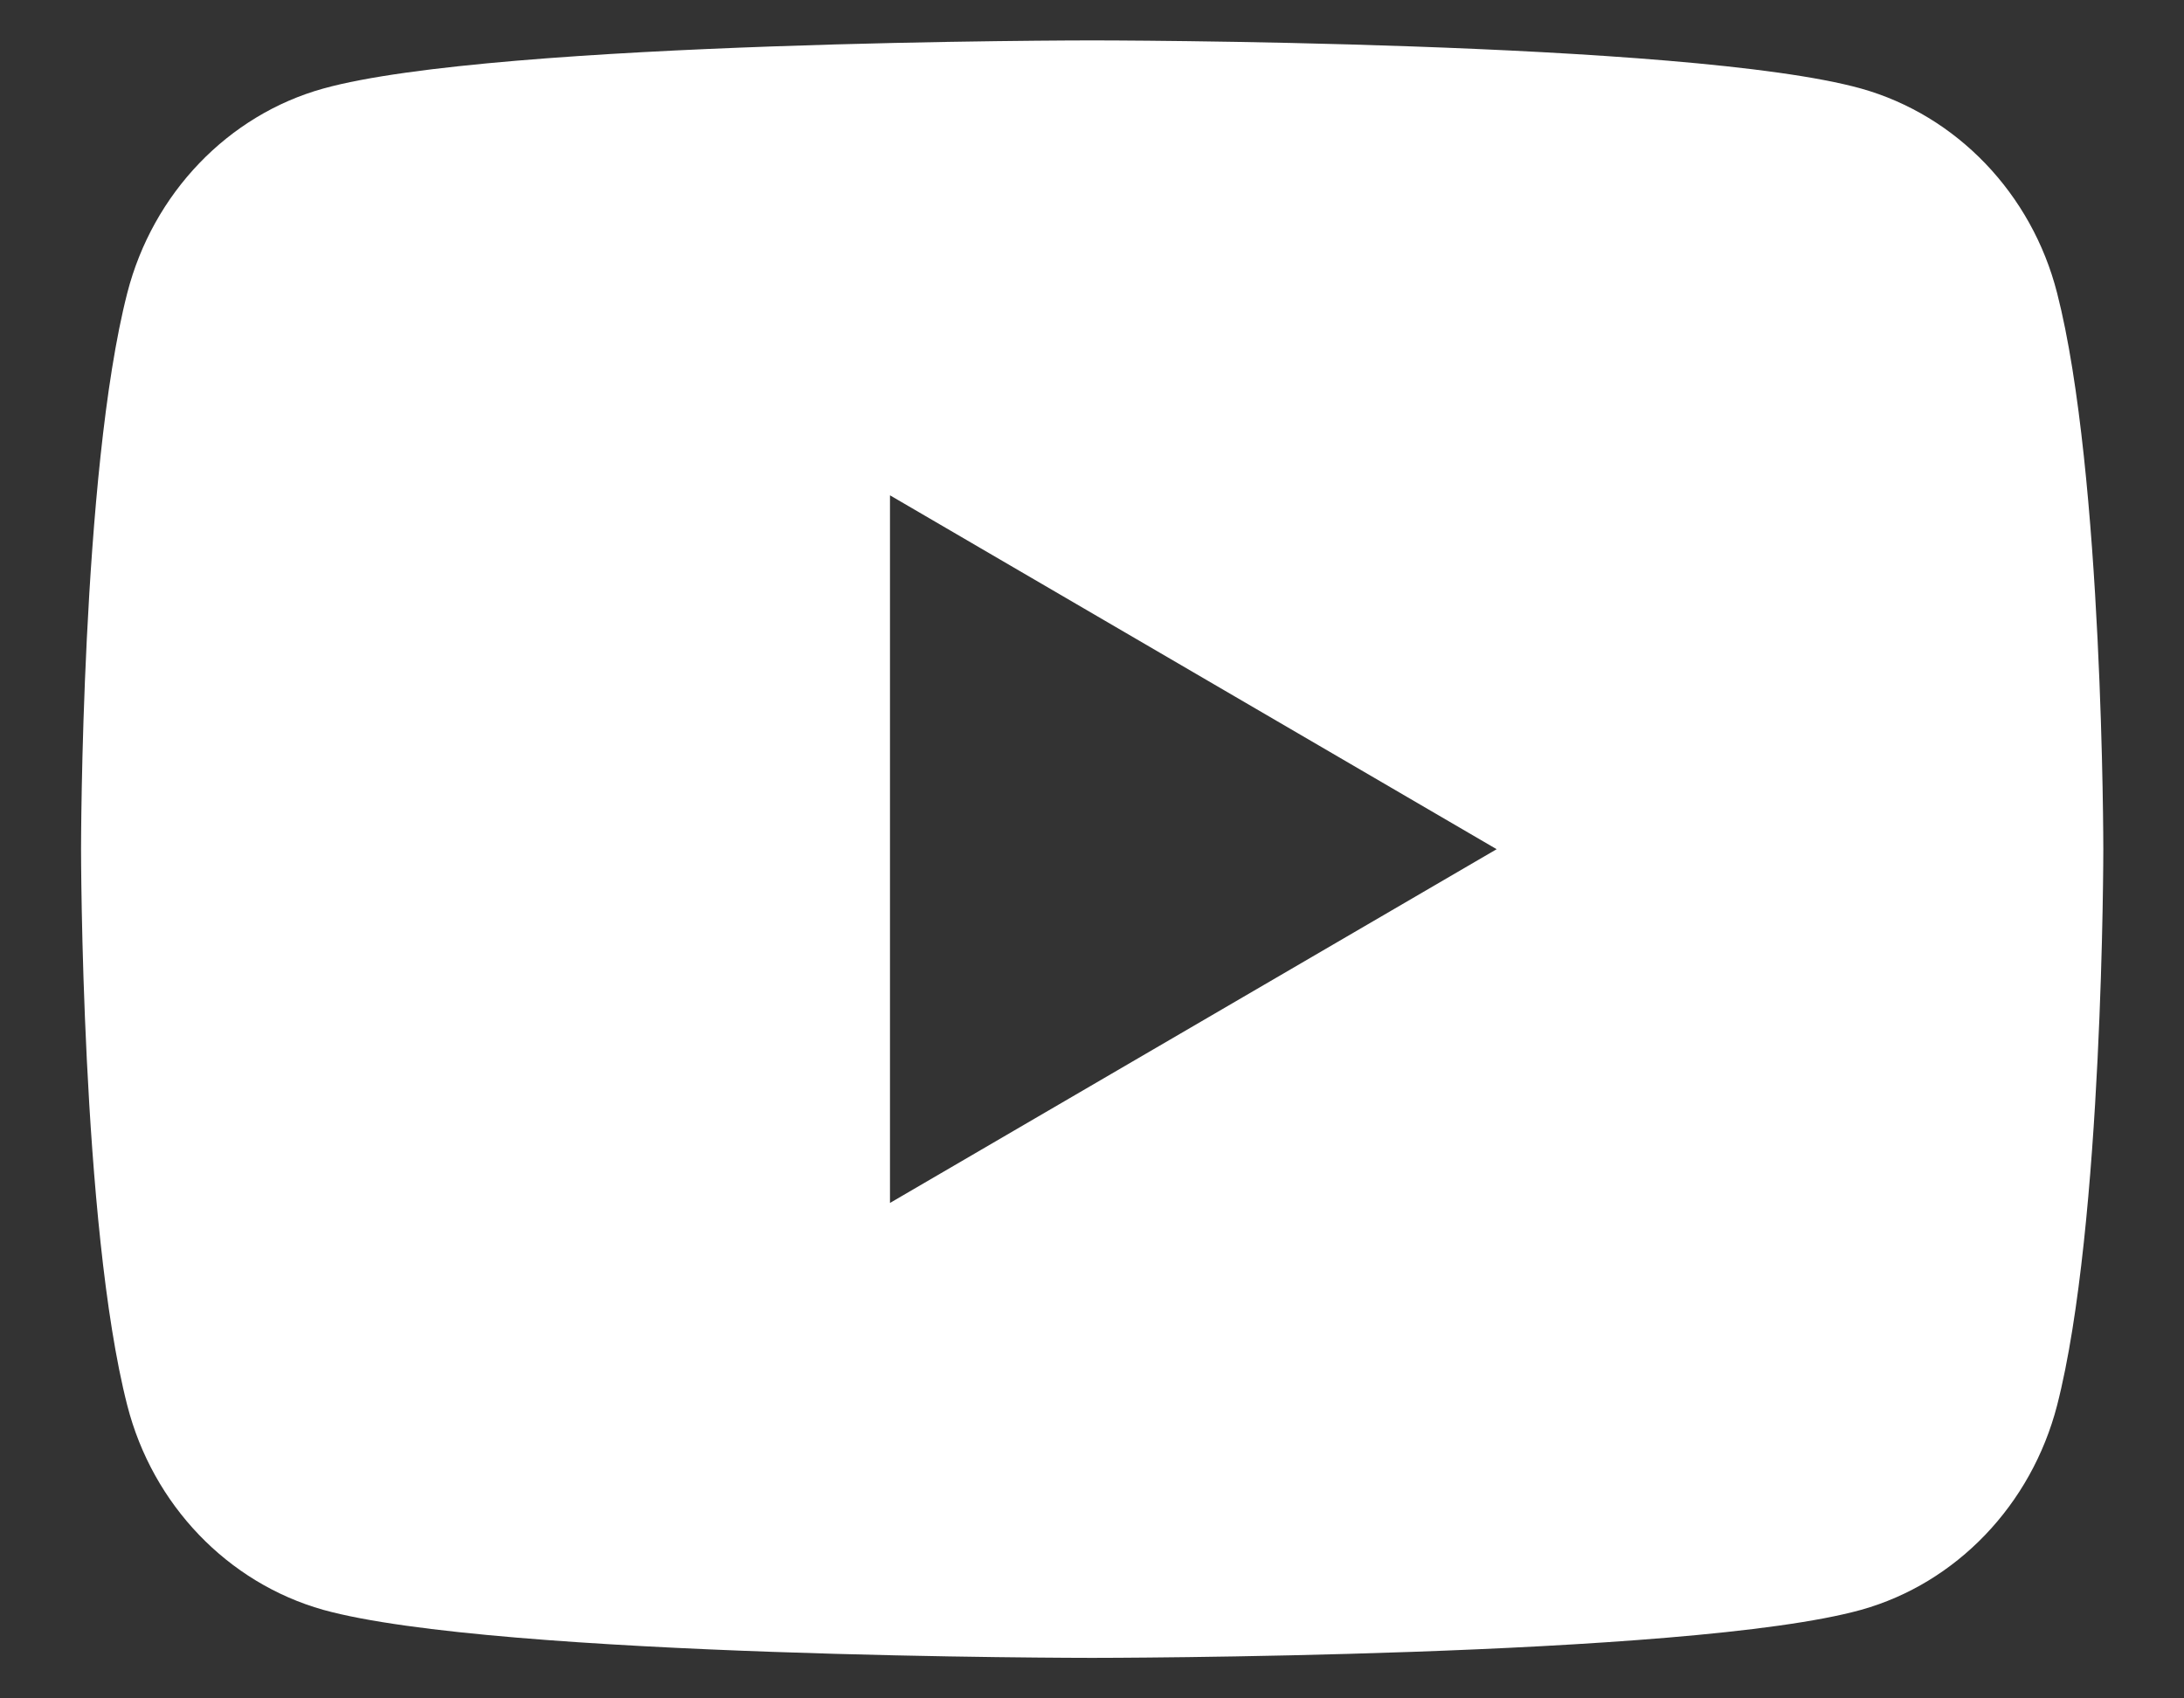 <?xml version="1.0" encoding="UTF-8"?>
<svg xmlns="http://www.w3.org/2000/svg" width="18" height="14" viewBox="0 0 18 14" fill="none">
  <rect x="0" y="0" width="18" height="14" fill="#333333" stroke="none"/>
  <path d="M16.954 2.415C17.335 3.9 17.335 7 17.335 7C17.335 7 17.335 10.1 16.954 11.585C16.742 12.405 16.123 13.051 15.339 13.27C13.915 13.666 9.001 13.666 9.001 13.666C9.001 13.666 4.09 13.666 2.664 13.27C1.876 13.048 1.258 12.403 1.049 11.585C0.668 10.1 0.668 7 0.668 7C0.668 7 0.668 3.9 1.049 2.415C1.26 1.594 1.88 0.948 2.664 0.73C4.09 0.333 9.001 0.333 9.001 0.333C9.001 0.333 13.915 0.333 15.339 0.73C16.126 0.951 16.745 1.596 16.954 2.415ZM7.335 9.916L12.335 7L7.335 4.083V9.916Z" fill="white"></path>
</svg>
